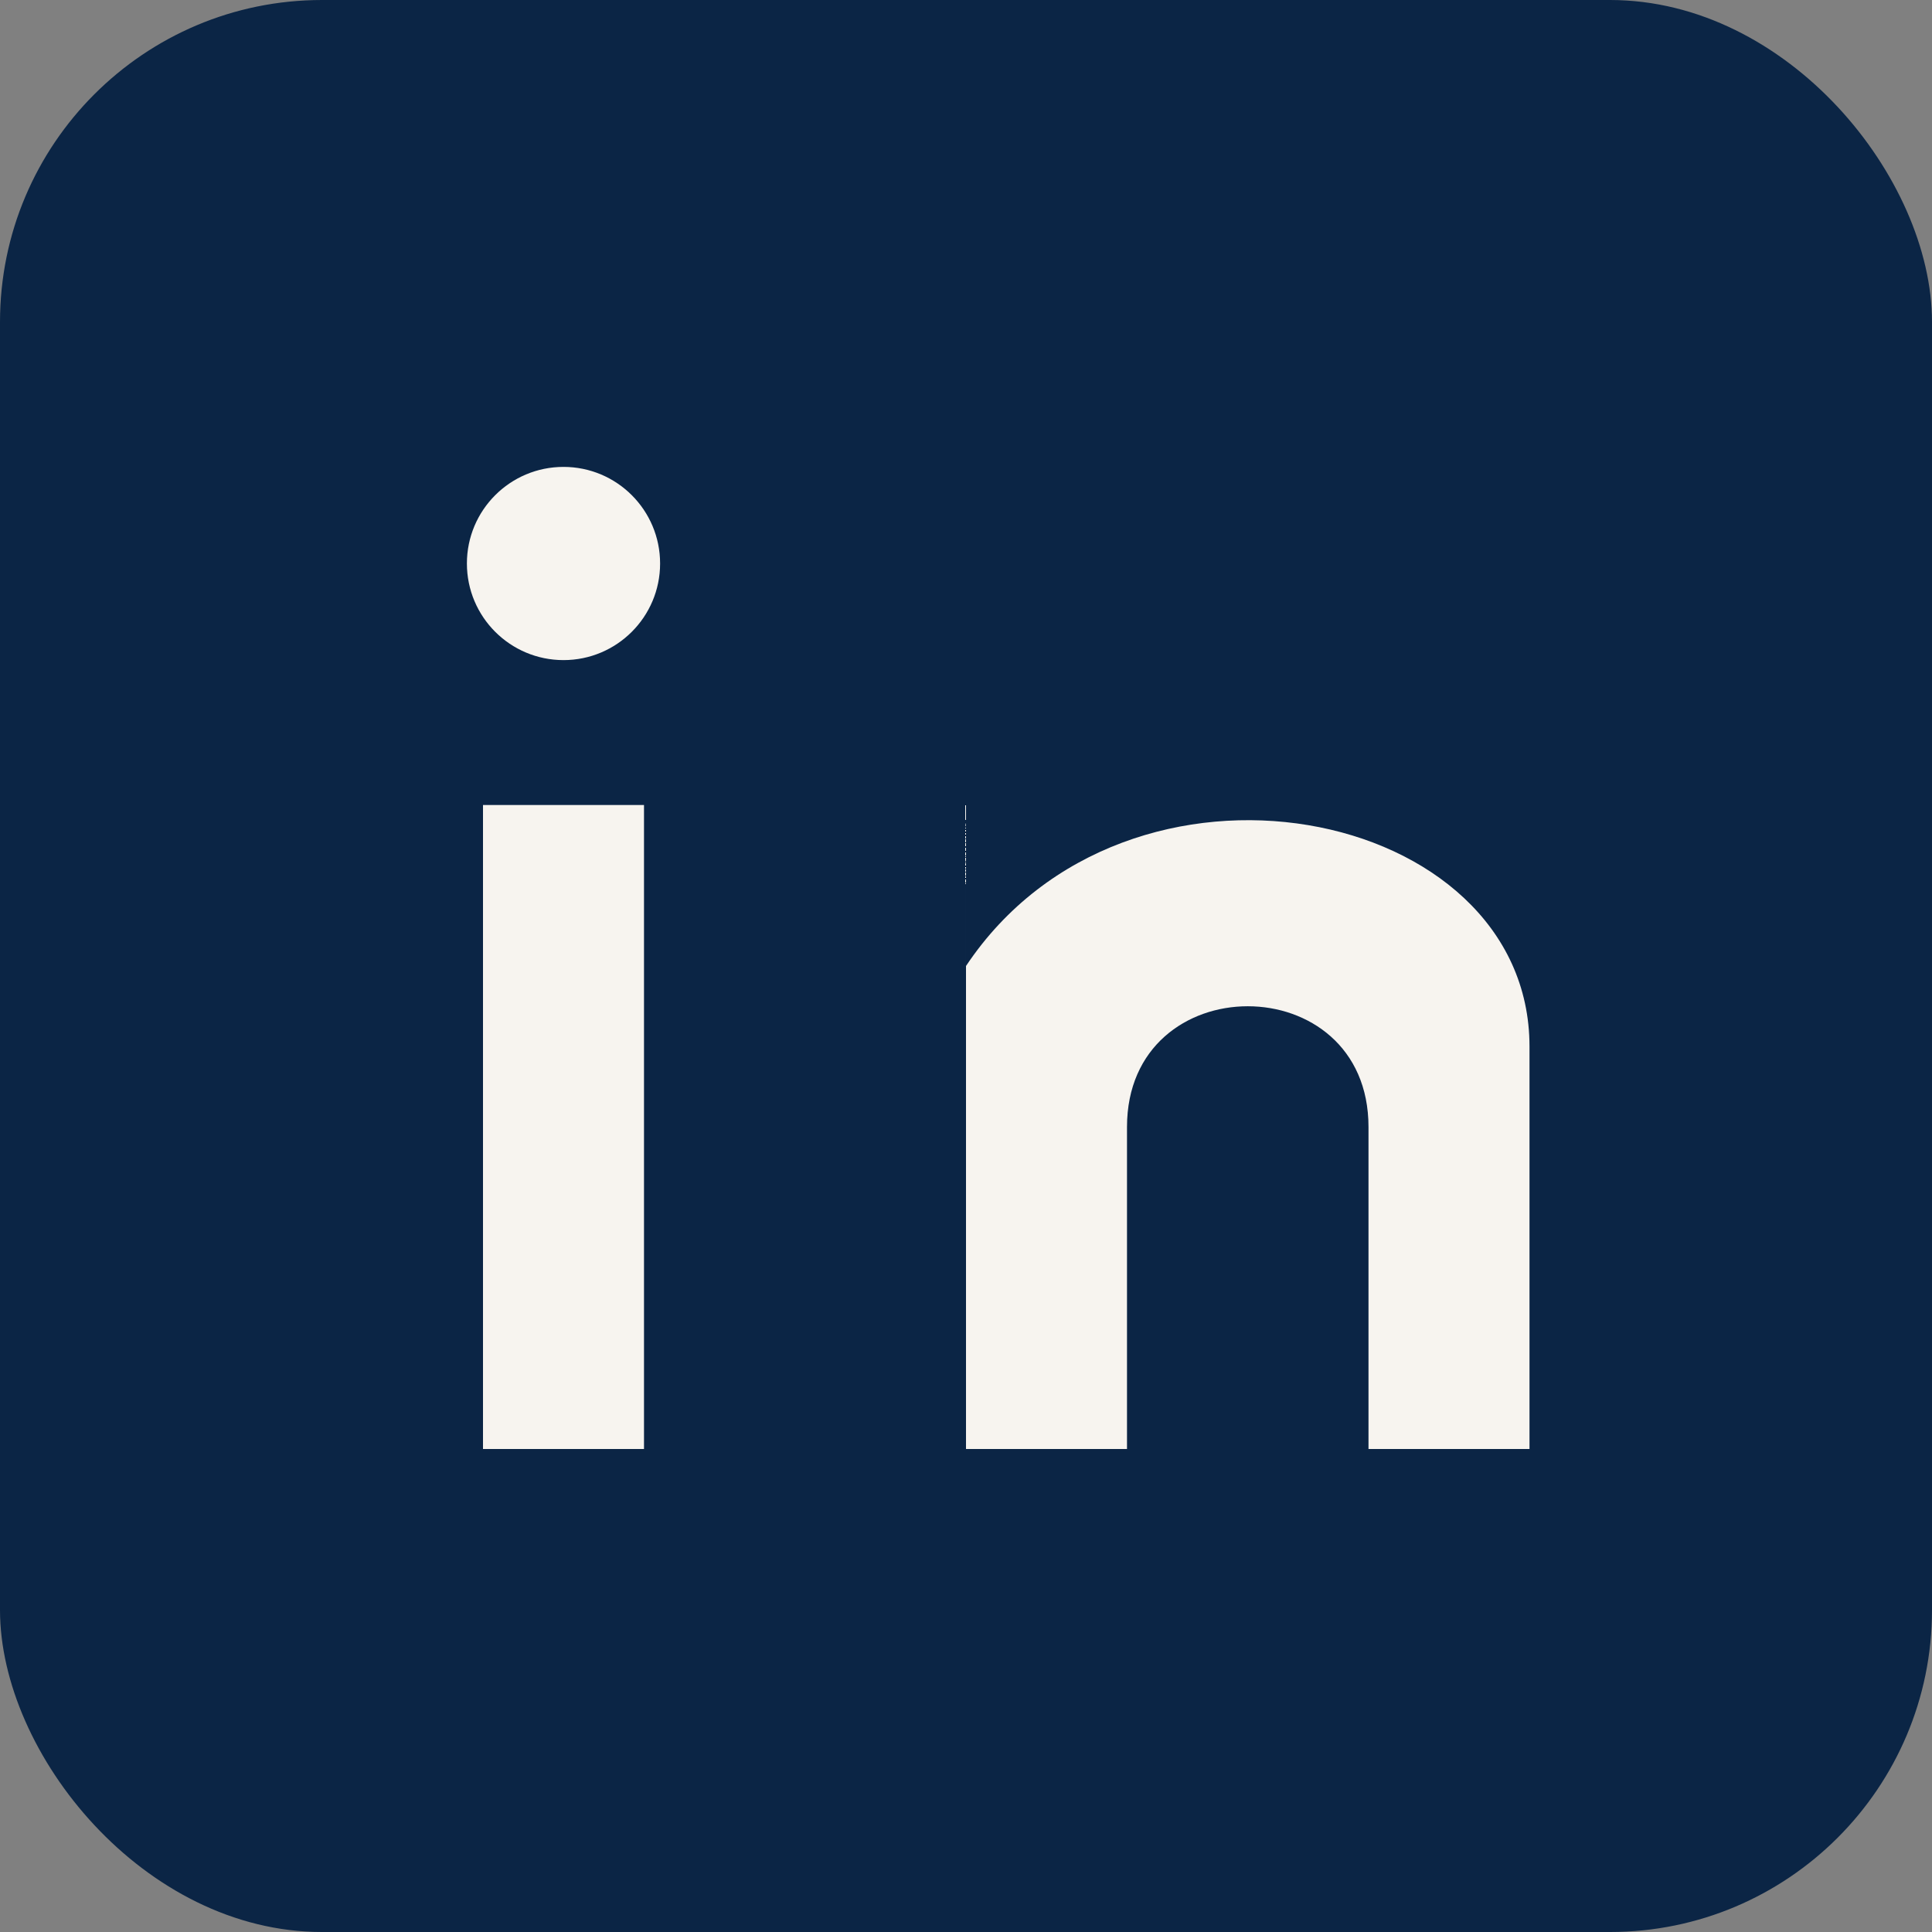 <?xml version="1.0" encoding="UTF-8"?>
<svg xmlns="http://www.w3.org/2000/svg" width="24" height="24" viewBox="0 0 24 24"><rect x="0" y="0" width="24" height="24" fill="#808080" stroke="none"/><rect width="24" height="24" rx="4" fill="#0B2545"/><circle cx="7" cy="7" r="1.2" fill="#F7F4EF"/><rect x="6" y="10" width="2" height="8" fill="#F7F4EF"/><path d="M12 10v8h2v-4c0-2 3-2 3 0v4h2v-5c0-3-5-4-7-1z" fill="#F7F4EF"/></svg>